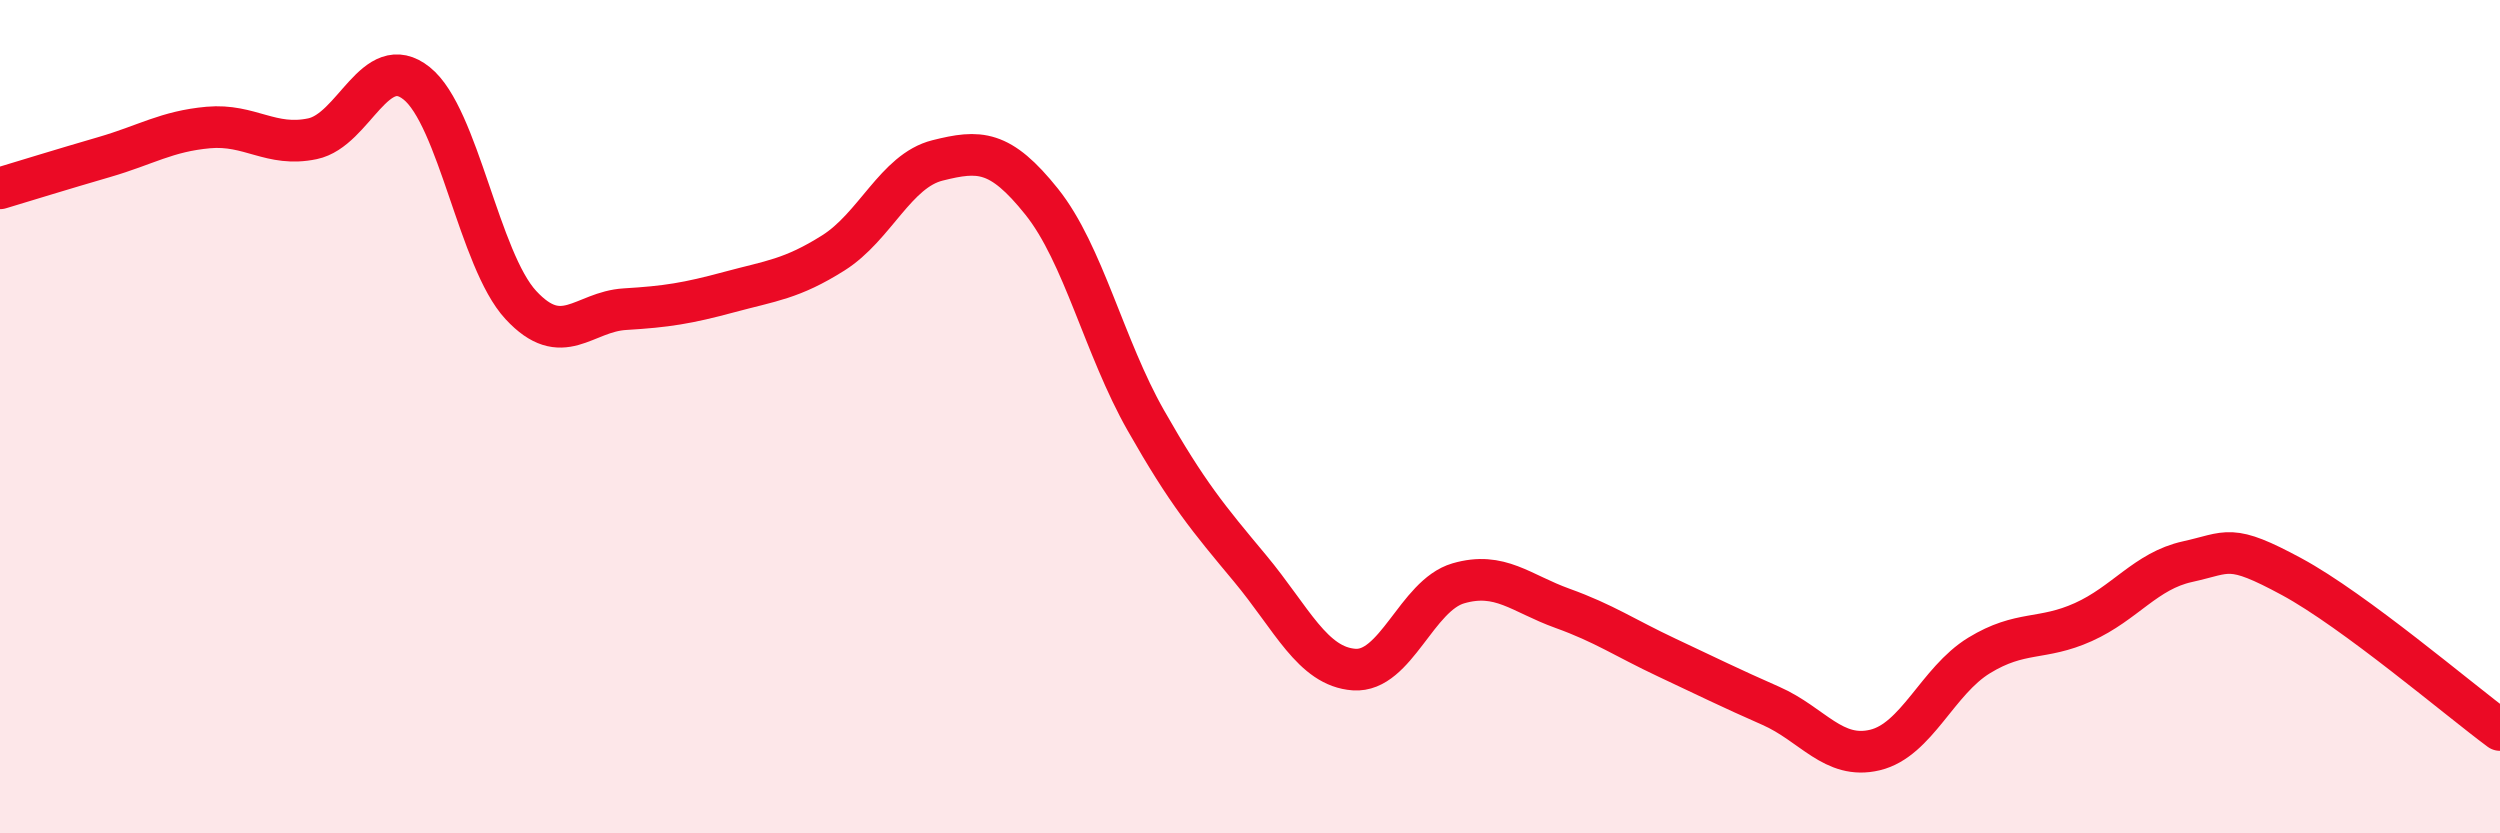 
    <svg width="60" height="20" viewBox="0 0 60 20" xmlns="http://www.w3.org/2000/svg">
      <path
        d="M 0,4.52 C 0.5,4.37 1.5,4.06 2.5,3.77 C 3.5,3.48 4,3.15 5,3.06 C 6,2.97 6.5,3.54 7.5,3.33 C 8.5,3.12 9,1.2 10,2 C 11,2.8 11.5,6.24 12.5,7.32 C 13.5,8.4 14,7.48 15,7.42 C 16,7.36 16.5,7.28 17.5,7.01 C 18.5,6.74 19,6.7 20,6.07 C 21,5.44 21.5,4.1 22.5,3.85 C 23.5,3.6 24,3.59 25,4.84 C 26,6.09 26.5,8.33 27.5,10.09 C 28.5,11.85 29,12.44 30,13.64 C 31,14.84 31.5,16 32.5,16.07 C 33.5,16.14 34,14.29 35,14 C 36,13.71 36.5,14.24 37.5,14.6 C 38.5,14.96 39,15.31 40,15.78 C 41,16.25 41.5,16.5 42.5,16.94 C 43.5,17.38 44,18.24 45,18 C 46,17.76 46.5,16.34 47.5,15.73 C 48.5,15.12 49,15.38 50,14.93 C 51,14.48 51.5,13.7 52.5,13.48 C 53.5,13.26 53.5,13.03 55,13.84 C 56.5,14.65 59,16.78 60,17.52L60 20L0 20Z"
        fill="#EB0A25"
        opacity="0.1"
        stroke-linecap="round"
        stroke-linejoin="round"
      />
      <path
        d="M 0,4.52 C 0.5,4.37 1.5,4.06 2.5,3.77 C 3.5,3.48 4,3.15 5,3.06 C 6,2.97 6.5,3.54 7.5,3.33 C 8.5,3.12 9,1.2 10,2 C 11,2.8 11.5,6.24 12.5,7.32 C 13.5,8.4 14,7.48 15,7.42 C 16,7.36 16.5,7.28 17.5,7.01 C 18.5,6.74 19,6.7 20,6.07 C 21,5.44 21.5,4.1 22.5,3.85 C 23.5,3.6 24,3.59 25,4.84 C 26,6.09 26.5,8.33 27.5,10.09 C 28.5,11.85 29,12.44 30,13.64 C 31,14.84 31.5,16 32.5,16.07 C 33.5,16.14 34,14.29 35,14 C 36,13.71 36.5,14.24 37.5,14.6 C 38.5,14.96 39,15.31 40,15.78 C 41,16.25 41.5,16.5 42.5,16.94 C 43.5,17.38 44,18.24 45,18 C 46,17.76 46.5,16.34 47.5,15.73 C 48.5,15.12 49,15.38 50,14.93 C 51,14.48 51.5,13.7 52.5,13.48 C 53.5,13.26 53.5,13.03 55,13.84 C 56.5,14.65 59,16.78 60,17.52"
        stroke="#EB0A25"
        stroke-width="1"
        fill="none"
        stroke-linecap="round"
        stroke-linejoin="round"
      />
    </svg>
  